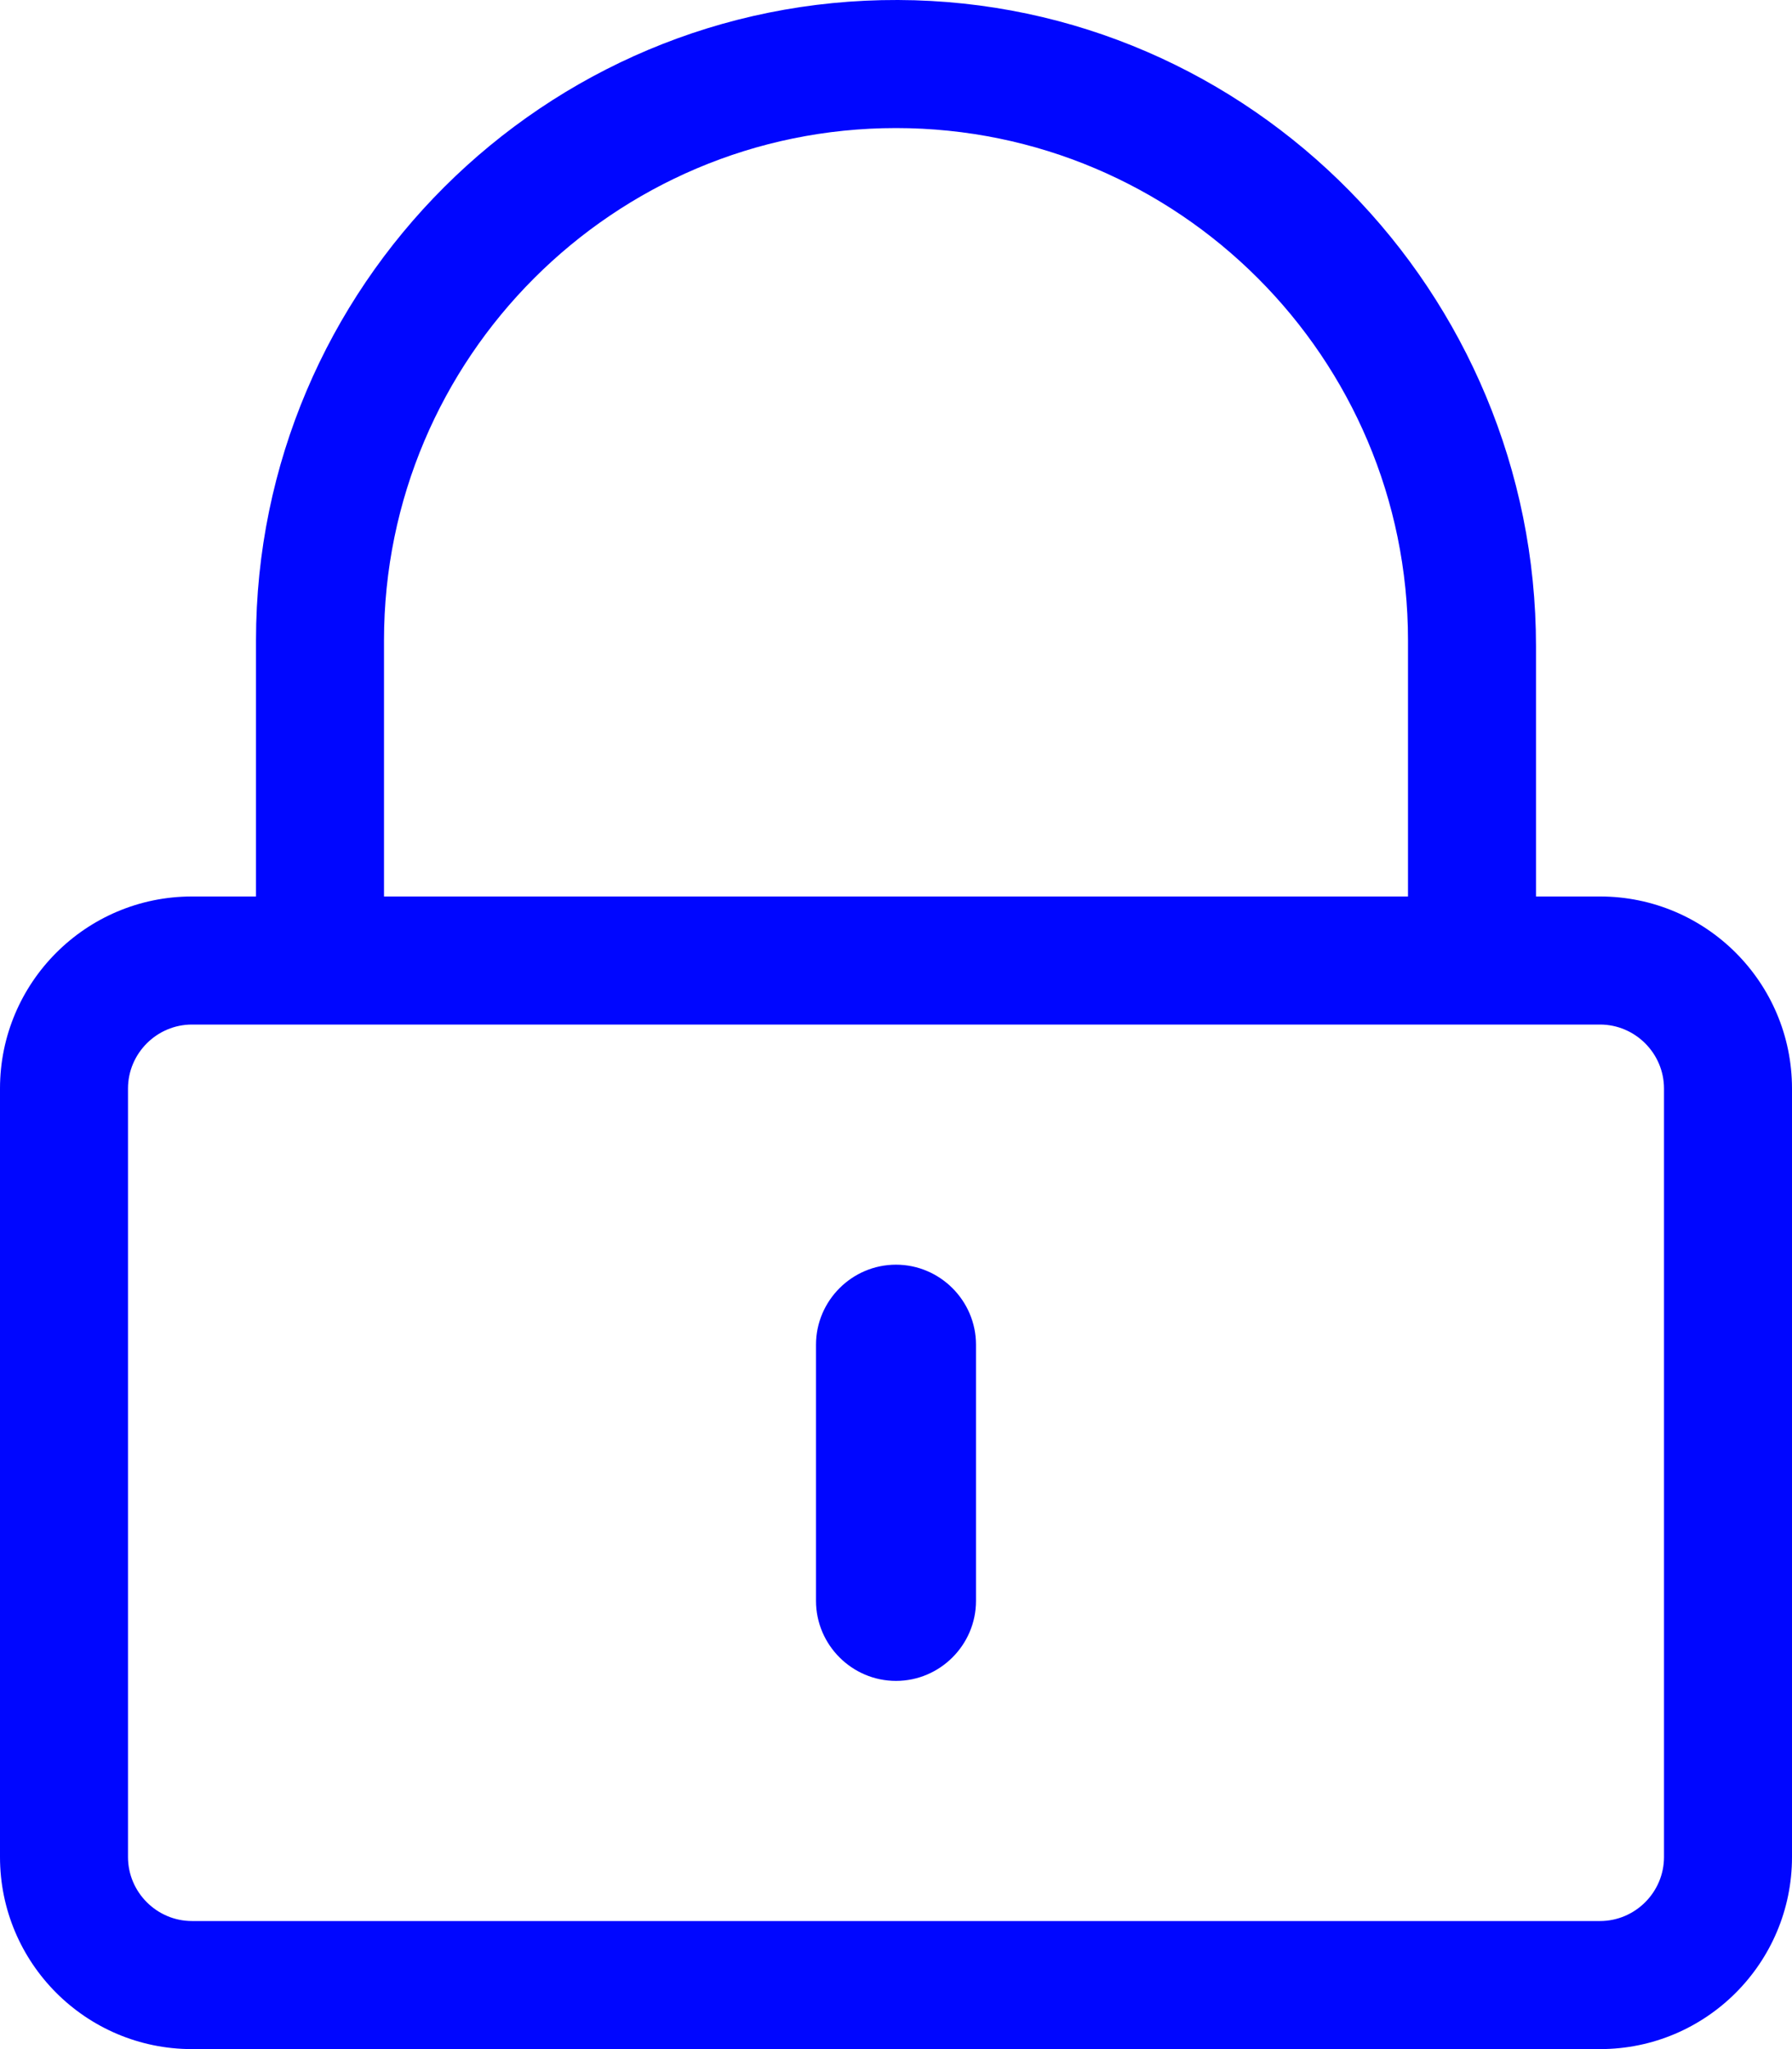 <?xml version="1.0" encoding="utf-8"?>
<!-- Generator: Adobe Illustrator 23.1.1, SVG Export Plug-In . SVG Version: 6.00 Build 0)  -->
<svg version="1.1" id="Ebene_1" focusable="false" xmlns="http://www.w3.org/2000/svg" xmlns:xlink="http://www.w3.org/1999/xlink"
	 x="0px" y="0px" viewBox="0 0 448 512" style="enable-background:new 0 0 448 512;" xml:space="preserve">
<style type="text/css">
	.st0{fill:#0006FF;}
</style>
<path class="st0" d="M224,420c-11,0-20-9-20-20v-64c0-11,9-20,20-20s20,9,20,20v64C244,411,235,420,224,420z M448,272v192
	c0,26.5-21.5,48-48,48H48c-26.5,0-48-21.5-48-48V272c0-26.5,21.5-48,48-48h16v-64C64,71.6,136-0.3,224.5,0
	C312.9,0.3,384,73.1,384,161.5V224h16C426.5,224,448,245.5,448,272z M96,224h256v-64c0-70.6-57.4-128-128-128S96,89.4,96,160V224z
	 M416,464V272c0-8.8-7.2-16-16-16H48c-8.8,0-16,7.2-16,16v192c0,8.8,7.2,16,16,16h352C408.8,480,416,472.8,416,464z"/>
</svg>
